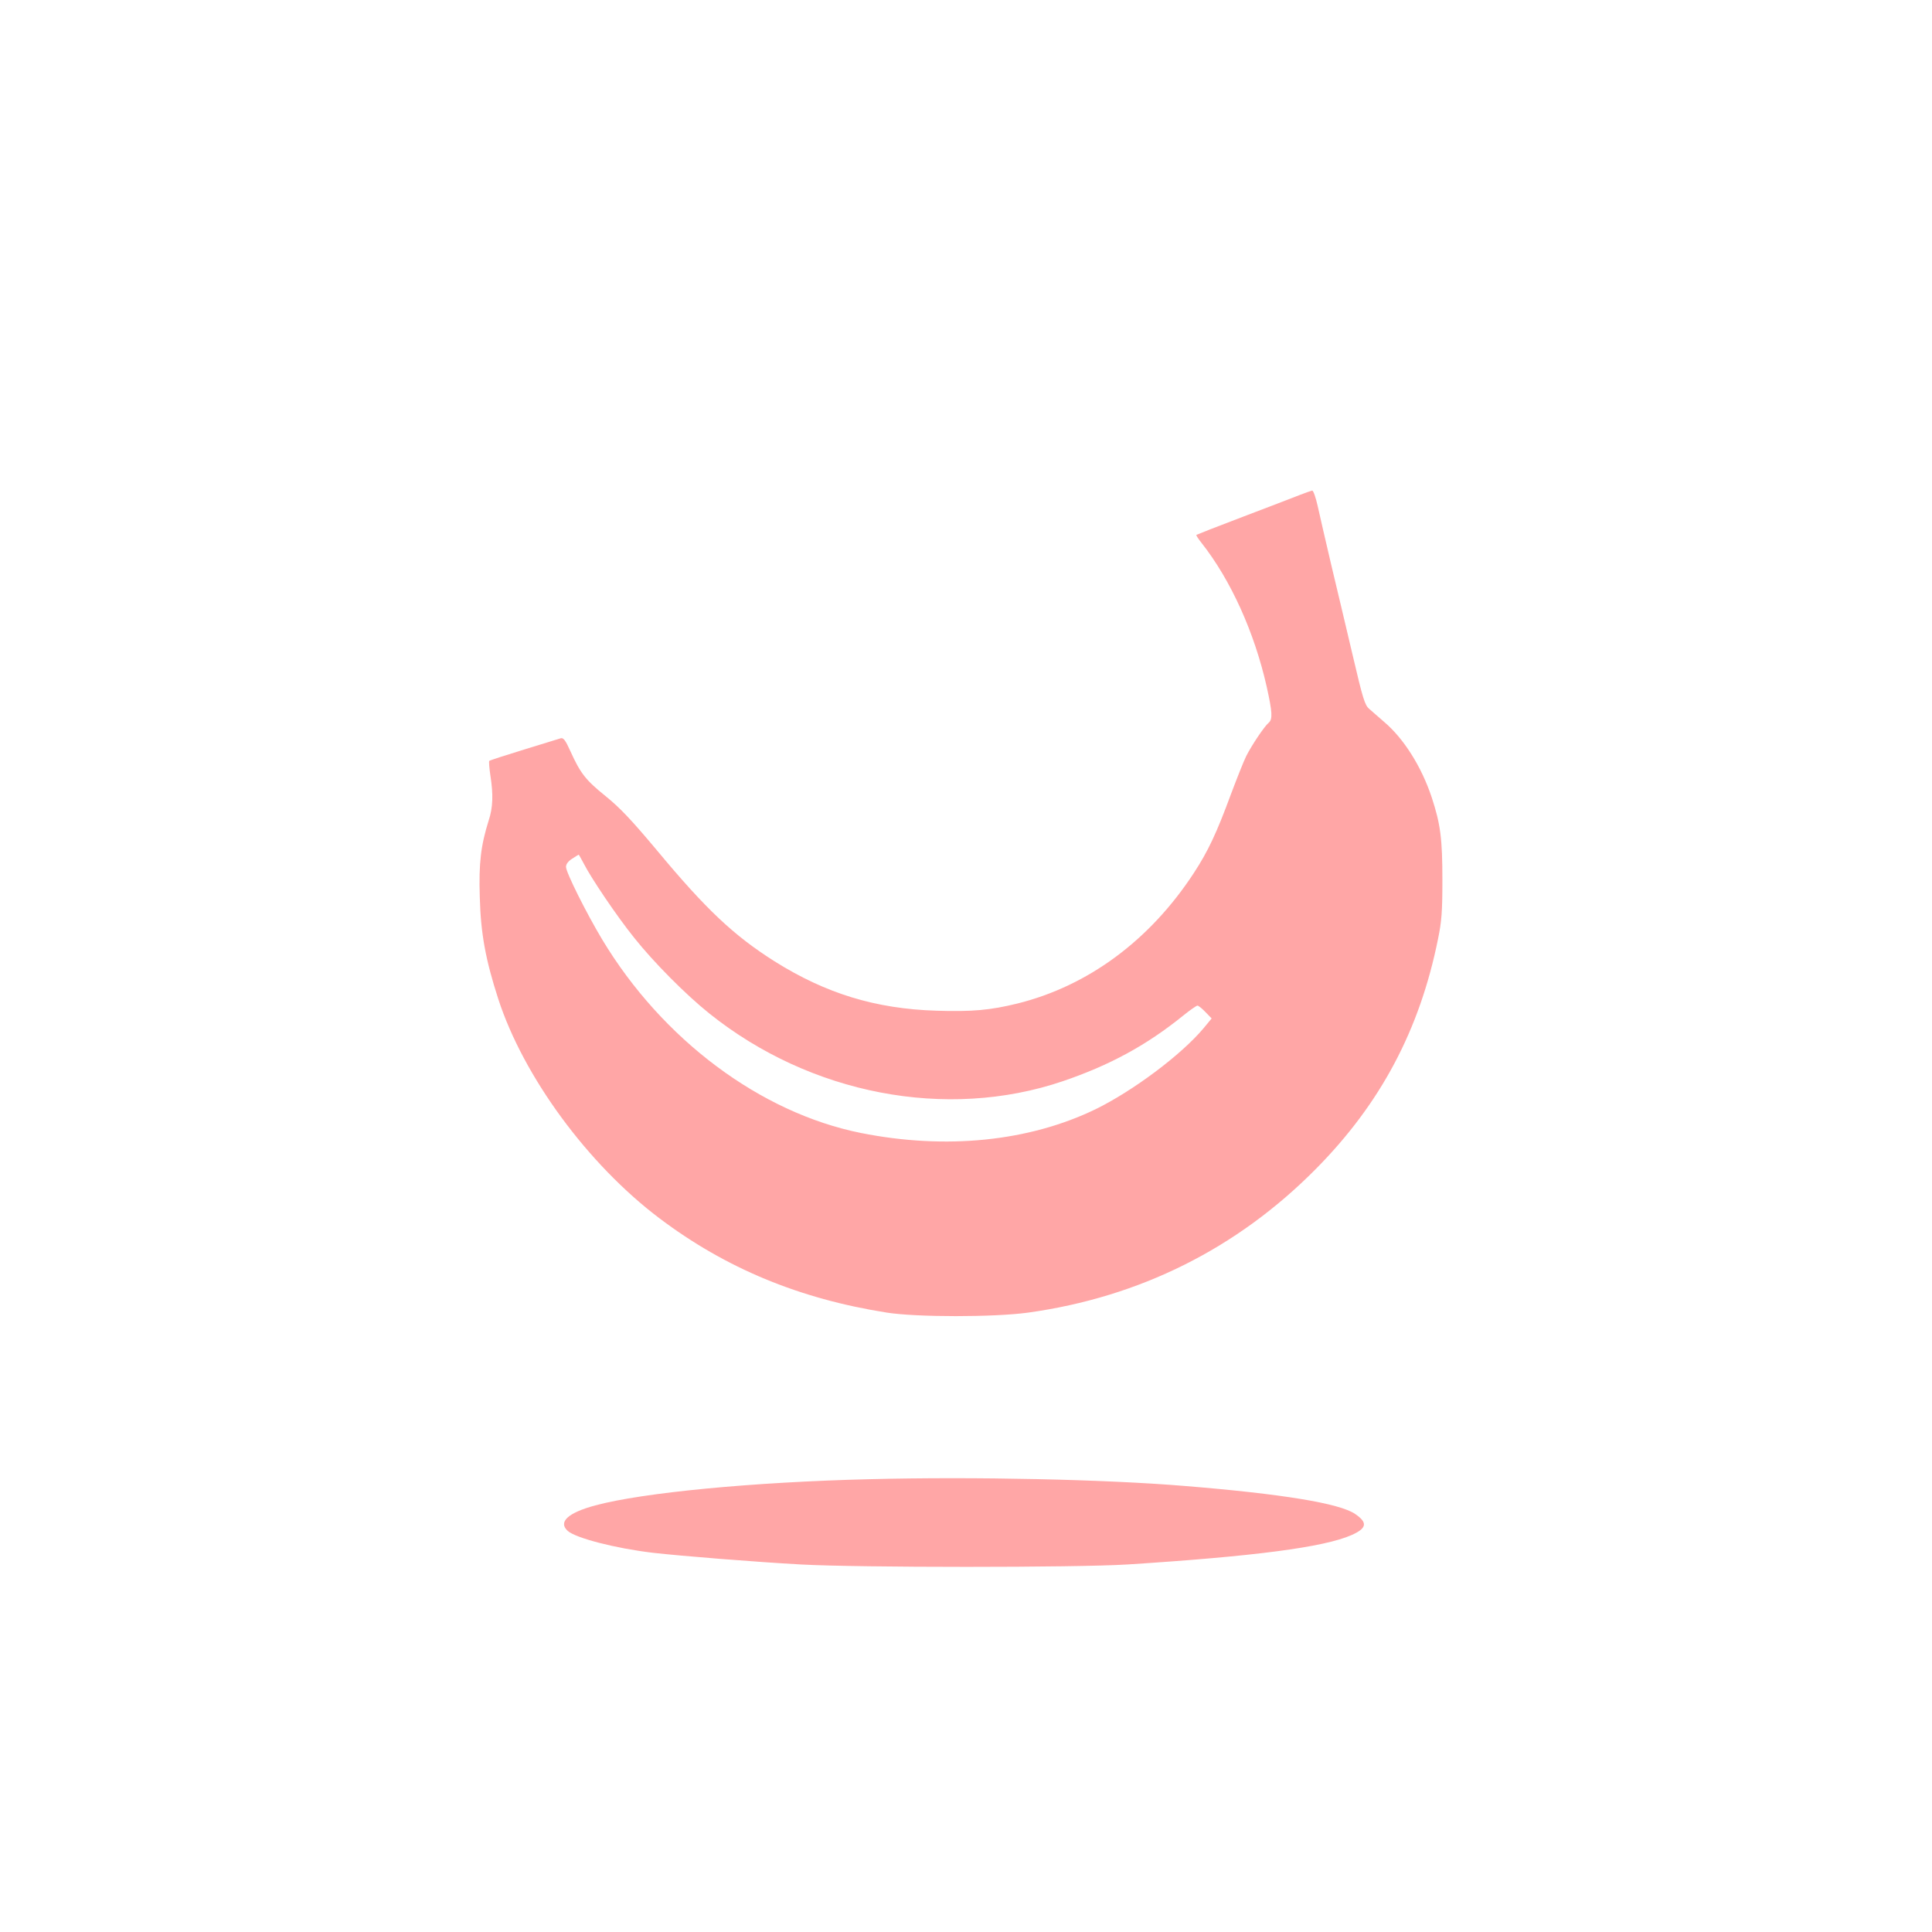 <?xml version="1.0" standalone="no"?>
<!DOCTYPE svg PUBLIC "-//W3C//DTD SVG 20010904//EN"
 "http://www.w3.org/TR/2001/REC-SVG-20010904/DTD/svg10.dtd">
<svg version="1.0" xmlns="http://www.w3.org/2000/svg"
 width="1024pt" height="1024pt" viewBox="0 0 1024 1024"
 preserveAspectRatio="xMidYMid meet">

<g transform="translate(0,1024) scale(0.1,-0.1)"
fill="#ffa6a6" stroke="none">
<path d="M6885 7615 c-33 -13 -168 -65 -300 -115 -132 -50 -241 -93 -244 -95
-2 -2 10 -21 27 -42 156 -198 281 -475 346 -764 30 -135 32 -171 10 -190 -22
-18 -90 -119 -119 -177 -13 -26 -49 -117 -81 -202 -76 -206 -121 -302 -197
-418 -233 -356 -560 -598 -935 -691 -143 -35 -239 -44 -428 -38 -323 10 -587
91 -859 262 -215 136 -363 275 -623 588 -135 161 -195 225 -273 288 -105 85
-132 119 -186 238 -26 58 -37 72 -51 68 -9 -3 -97 -30 -195 -60 -98 -30 -181
-57 -184 -60 -2 -3 0 -37 6 -76 16 -102 14 -171 -9 -240 -41 -131 -53 -225
-47 -406 5 -194 31 -333 98 -540 134 -412 475 -876 854 -1162 351 -265 742
-427 1205 -500 158 -25 570 -25 750 0 590 82 1106 339 1523 760 345 348 552
739 649 1221 19 92 23 144 23 311 0 221 -10 297 -57 440 -54 162 -148 311
-252 399 -28 24 -63 55 -78 68 -24 20 -34 52 -88 283 -34 143 -85 361 -115
485 -29 124 -61 262 -71 308 -10 45 -23 82 -29 82 -5 -1 -37 -12 -70 -25z
m-3791 -1952 c39 -77 176 -280 267 -393 104 -131 274 -302 399 -402 536 -429
1257 -567 1872 -359 250 85 445 191 639 348 36 29 70 53 76 53 5 0 24 -15 42
-34 l33 -34 -43 -52 c-118 -141 -374 -332 -572 -429 -353 -171 -793 -216
-1244 -126 -533 107 -1052 495 -1371 1025 -84 140 -192 356 -192 385 0 15 11
30 33 44 17 11 33 21 34 21 2 0 13 -21 27 -47z"/>
<path d="M4610 2400 c-618 -15 -1203 -71 -1455 -139 -145 -39 -198 -88 -146
-135 42 -38 255 -93 451 -116 148 -17 547 -49 785 -62 307 -17 1459 -17 1730
0 672 43 1042 91 1189 156 81 36 86 66 18 112 -82 56 -386 106 -902 148 -420
35 -1118 50 -1670 36z"/>
</g>
</svg>
